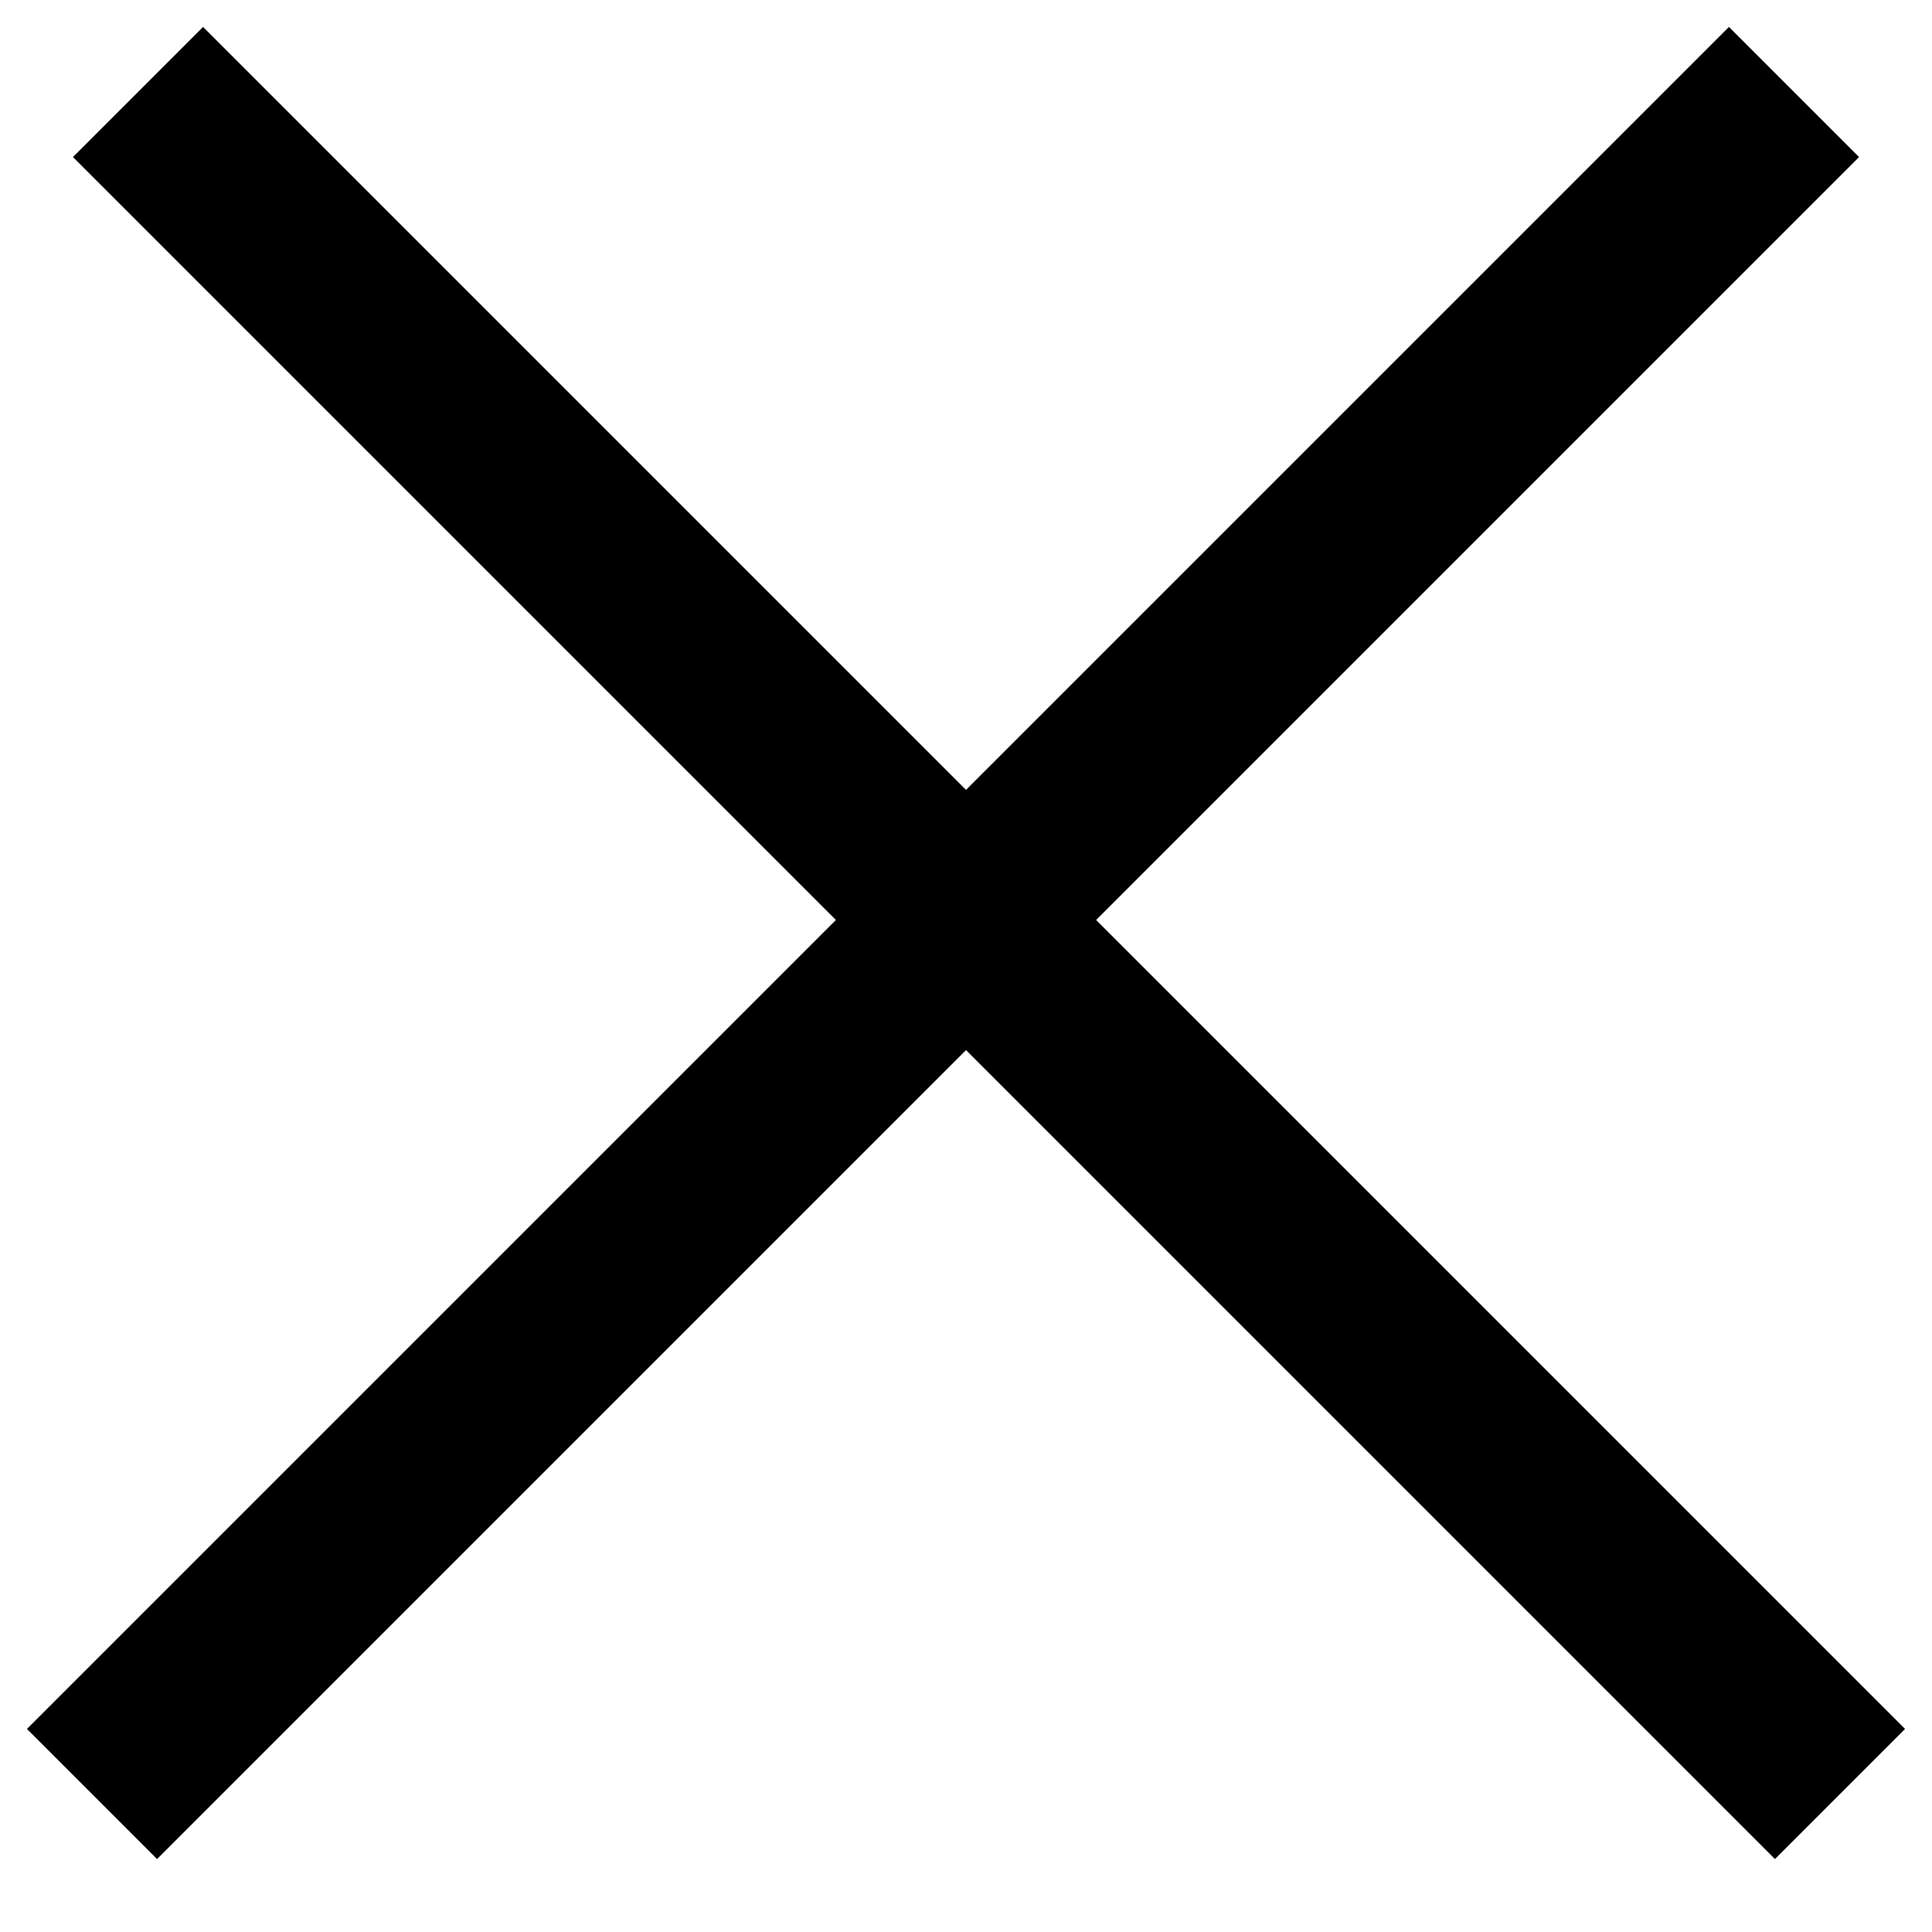 <svg width="21" height="21" viewBox="0 0 21 21" fill="none" xmlns="http://www.w3.org/2000/svg">
<g id="close-btn">
<path id="Vector 61" d="M1.5 1L20 19.5" stroke="black" stroke-width="2"/>
<path id="Vector 62" d="M1 19.5L19.5 1" stroke="black" stroke-width="2"/>
</g>
</svg>
